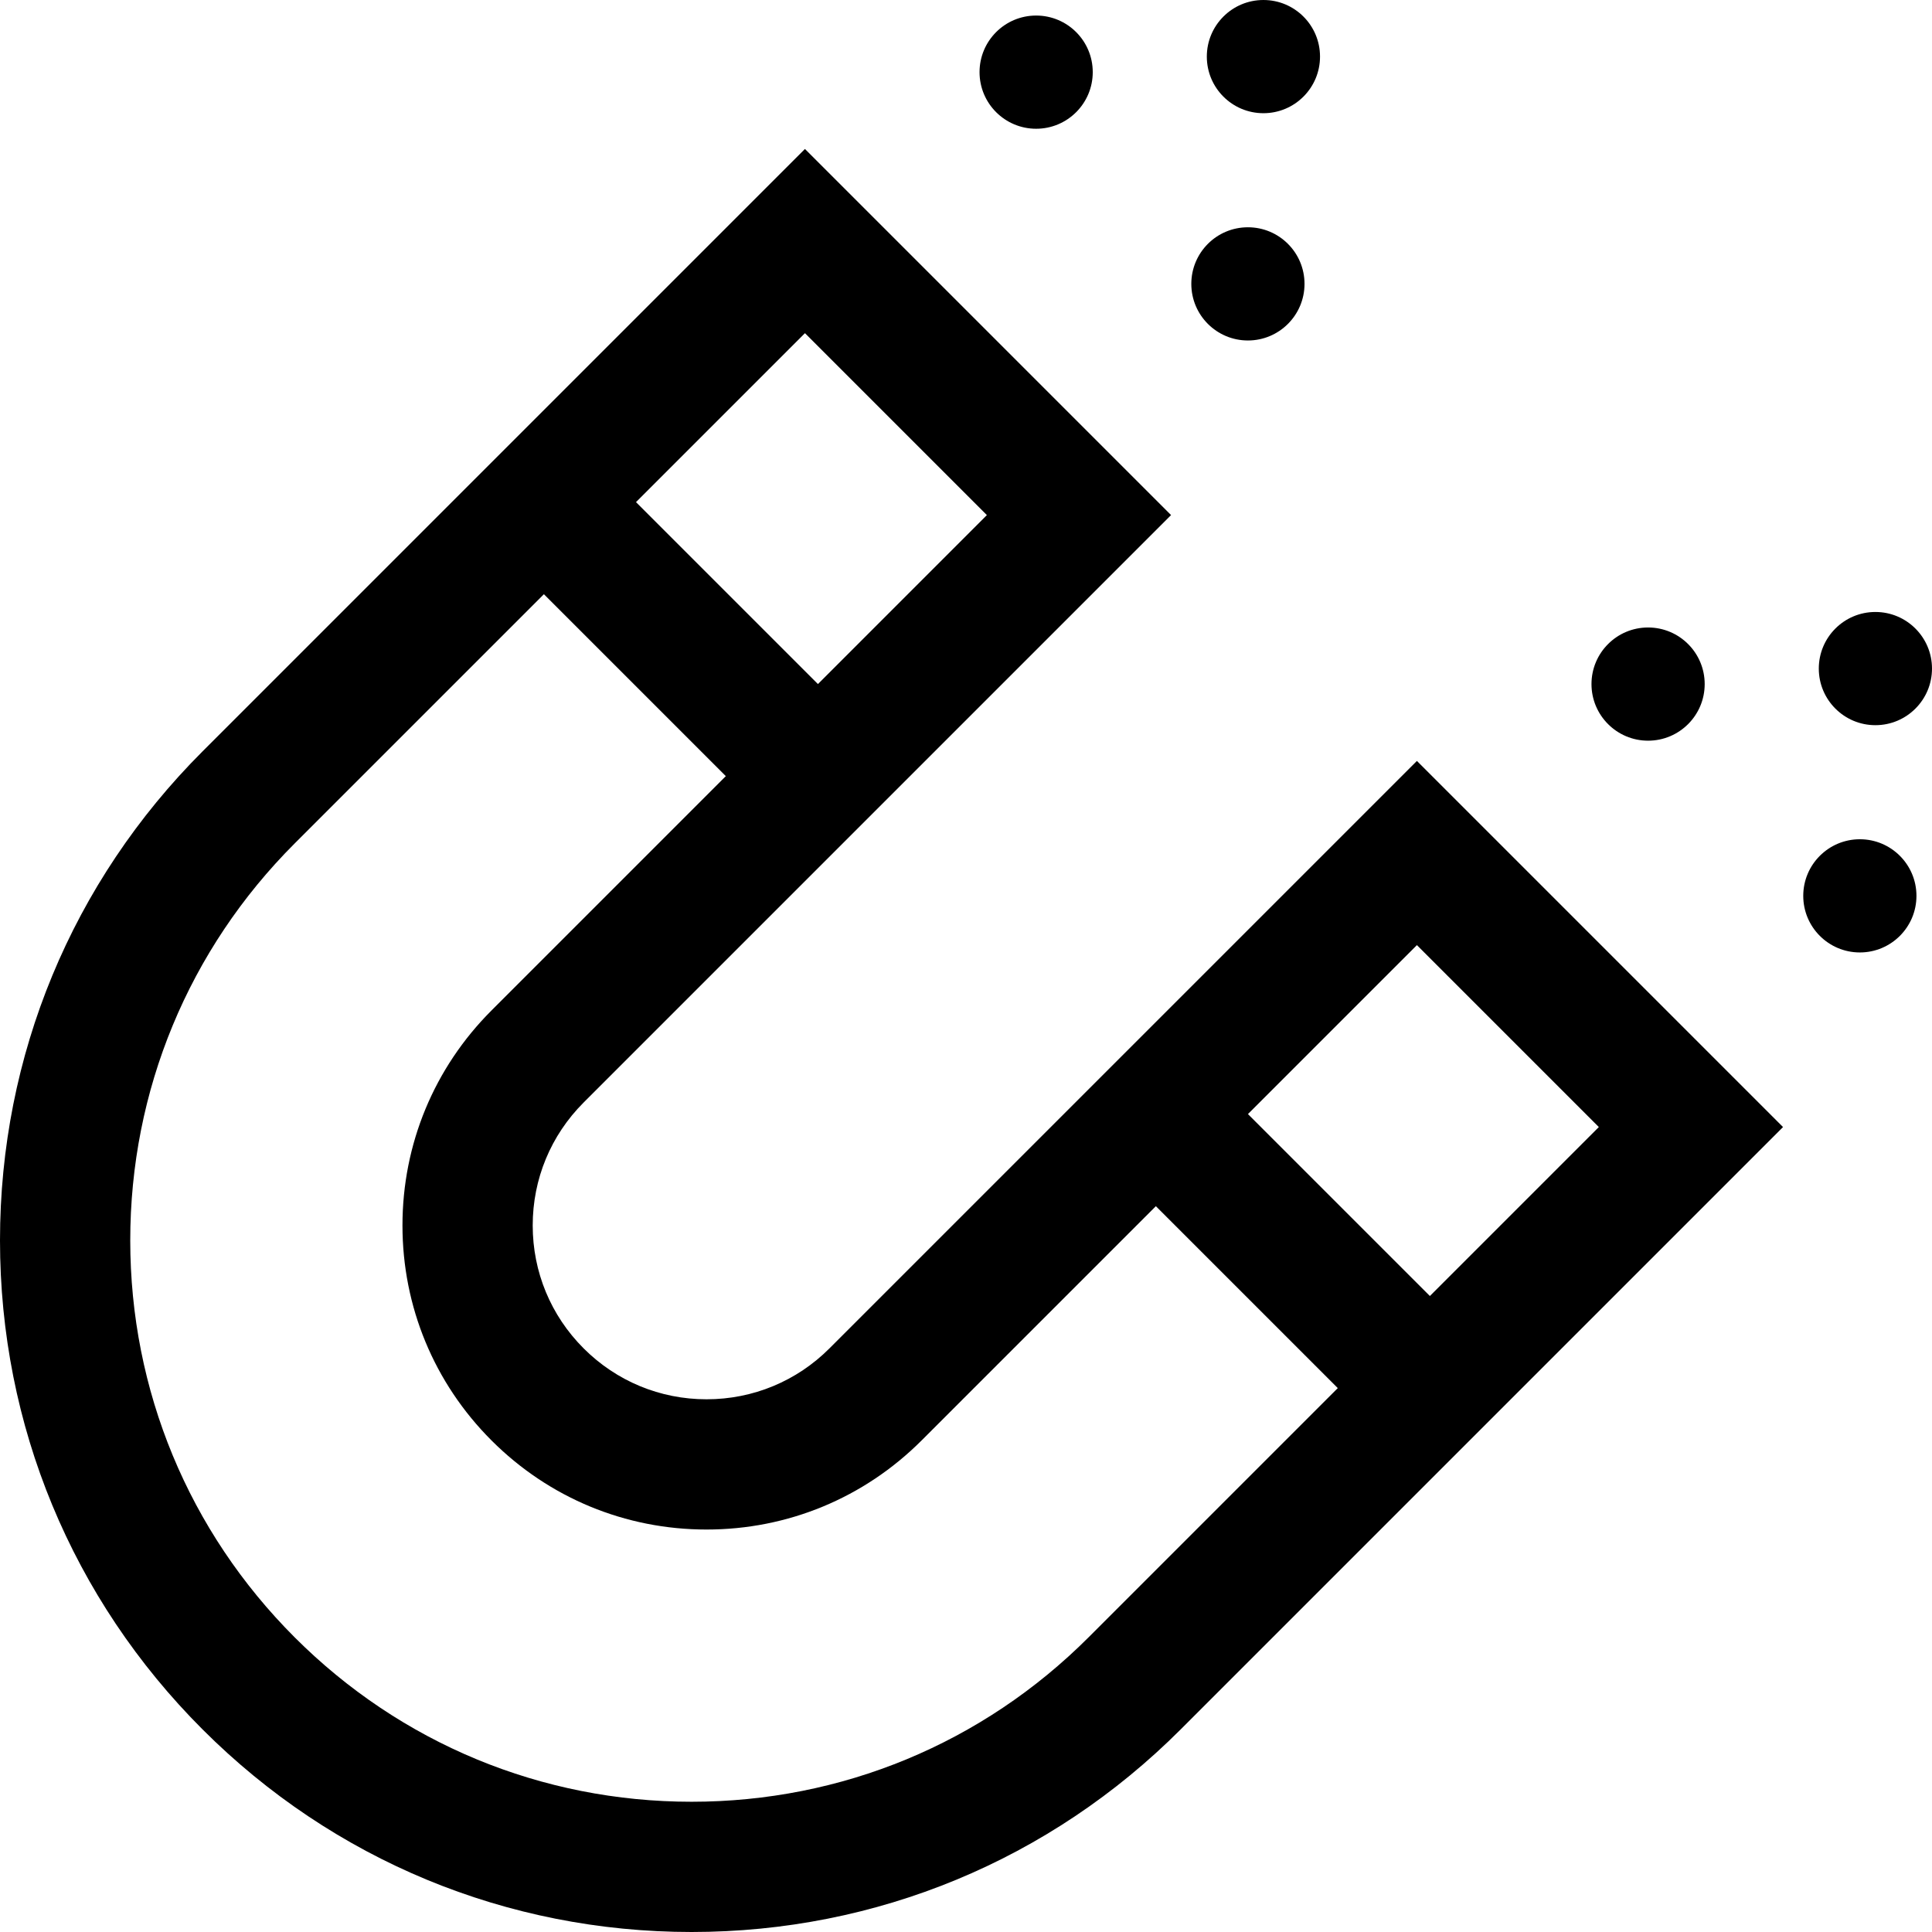 <?xml version="1.0" encoding="iso-8859-1"?>
<!-- Uploaded to: SVG Repo, www.svgrepo.com, Generator: SVG Repo Mixer Tools -->
<svg fill="#000000" height="800px" width="800px" version="1.1" id="Layer_1" xmlns="http://www.w3.org/2000/svg" xmlns:xlink="http://www.w3.org/1999/xlink" 
	 viewBox="0 0 512 512" xml:space="preserve">
<g>
	<g>
		<path d="M375.496,201.657L219.819,357.331c-8.702,8.702-20.269,13.494-32.576,13.494s-23.874-4.792-32.576-13.494
			c-8.702-8.702-13.494-20.269-13.494-32.576c0-12.307,4.792-23.874,13.494-32.576l155.676-155.677l-97.025-97.025L53.683,199.116
			C19.065,233.733,0,279.759,0,328.717c0,48.956,19.065,94.983,53.683,129.6C88.3,492.935,134.327,512,183.283,512
			c48.958,0,94.984-19.065,129.602-53.683l159.636-159.636L375.496,201.657z M213.32,88.294l48.211,48.211l-44.773,44.774
			l-48.212-48.211L213.32,88.294z M288.478,433.91c-28.099,28.098-65.458,43.573-105.195,43.573s-77.096-15.474-105.194-43.573
			c-28.099-28.098-43.573-65.457-43.573-105.194s15.475-77.096,43.573-105.195l66.049-66.049l48.212,48.212l-62.089,62.089
			c-15.221,15.221-23.604,35.457-23.604,56.982c0,21.526,8.382,41.762,23.604,56.982c15.221,15.221,35.456,23.604,56.982,23.604
			c21.525,0,41.762-8.382,56.982-23.604l62.089-62.089l48.212,48.212L288.478,433.91z M330.721,295.243l44.774-44.774l48.211,48.211
			l-44.773,44.774L330.721,295.243z"/>
	</g>
</g>
<g>
	<g>
		<circle cx="274.59" cy="19.12" r="15"/>
	</g>
</g>
<g>
	<g>
		<circle cx="330.71" cy="75.23" r="15"/>
	</g>
</g>
<g>
	<g>
		<circle cx="334.82" cy="15" r="15"/>
	</g>
</g>
<g>
	<g>
		<circle cx="436.76" cy="181.29" r="15"/>
	</g>
</g>
<g>
	<g>
		<circle cx="492.88" cy="237.41" r="15"/>
	</g>
</g>
<g>
	<g>
		<circle cx="497" cy="177.18" r="15"/>
	</g>
</g>
</svg>